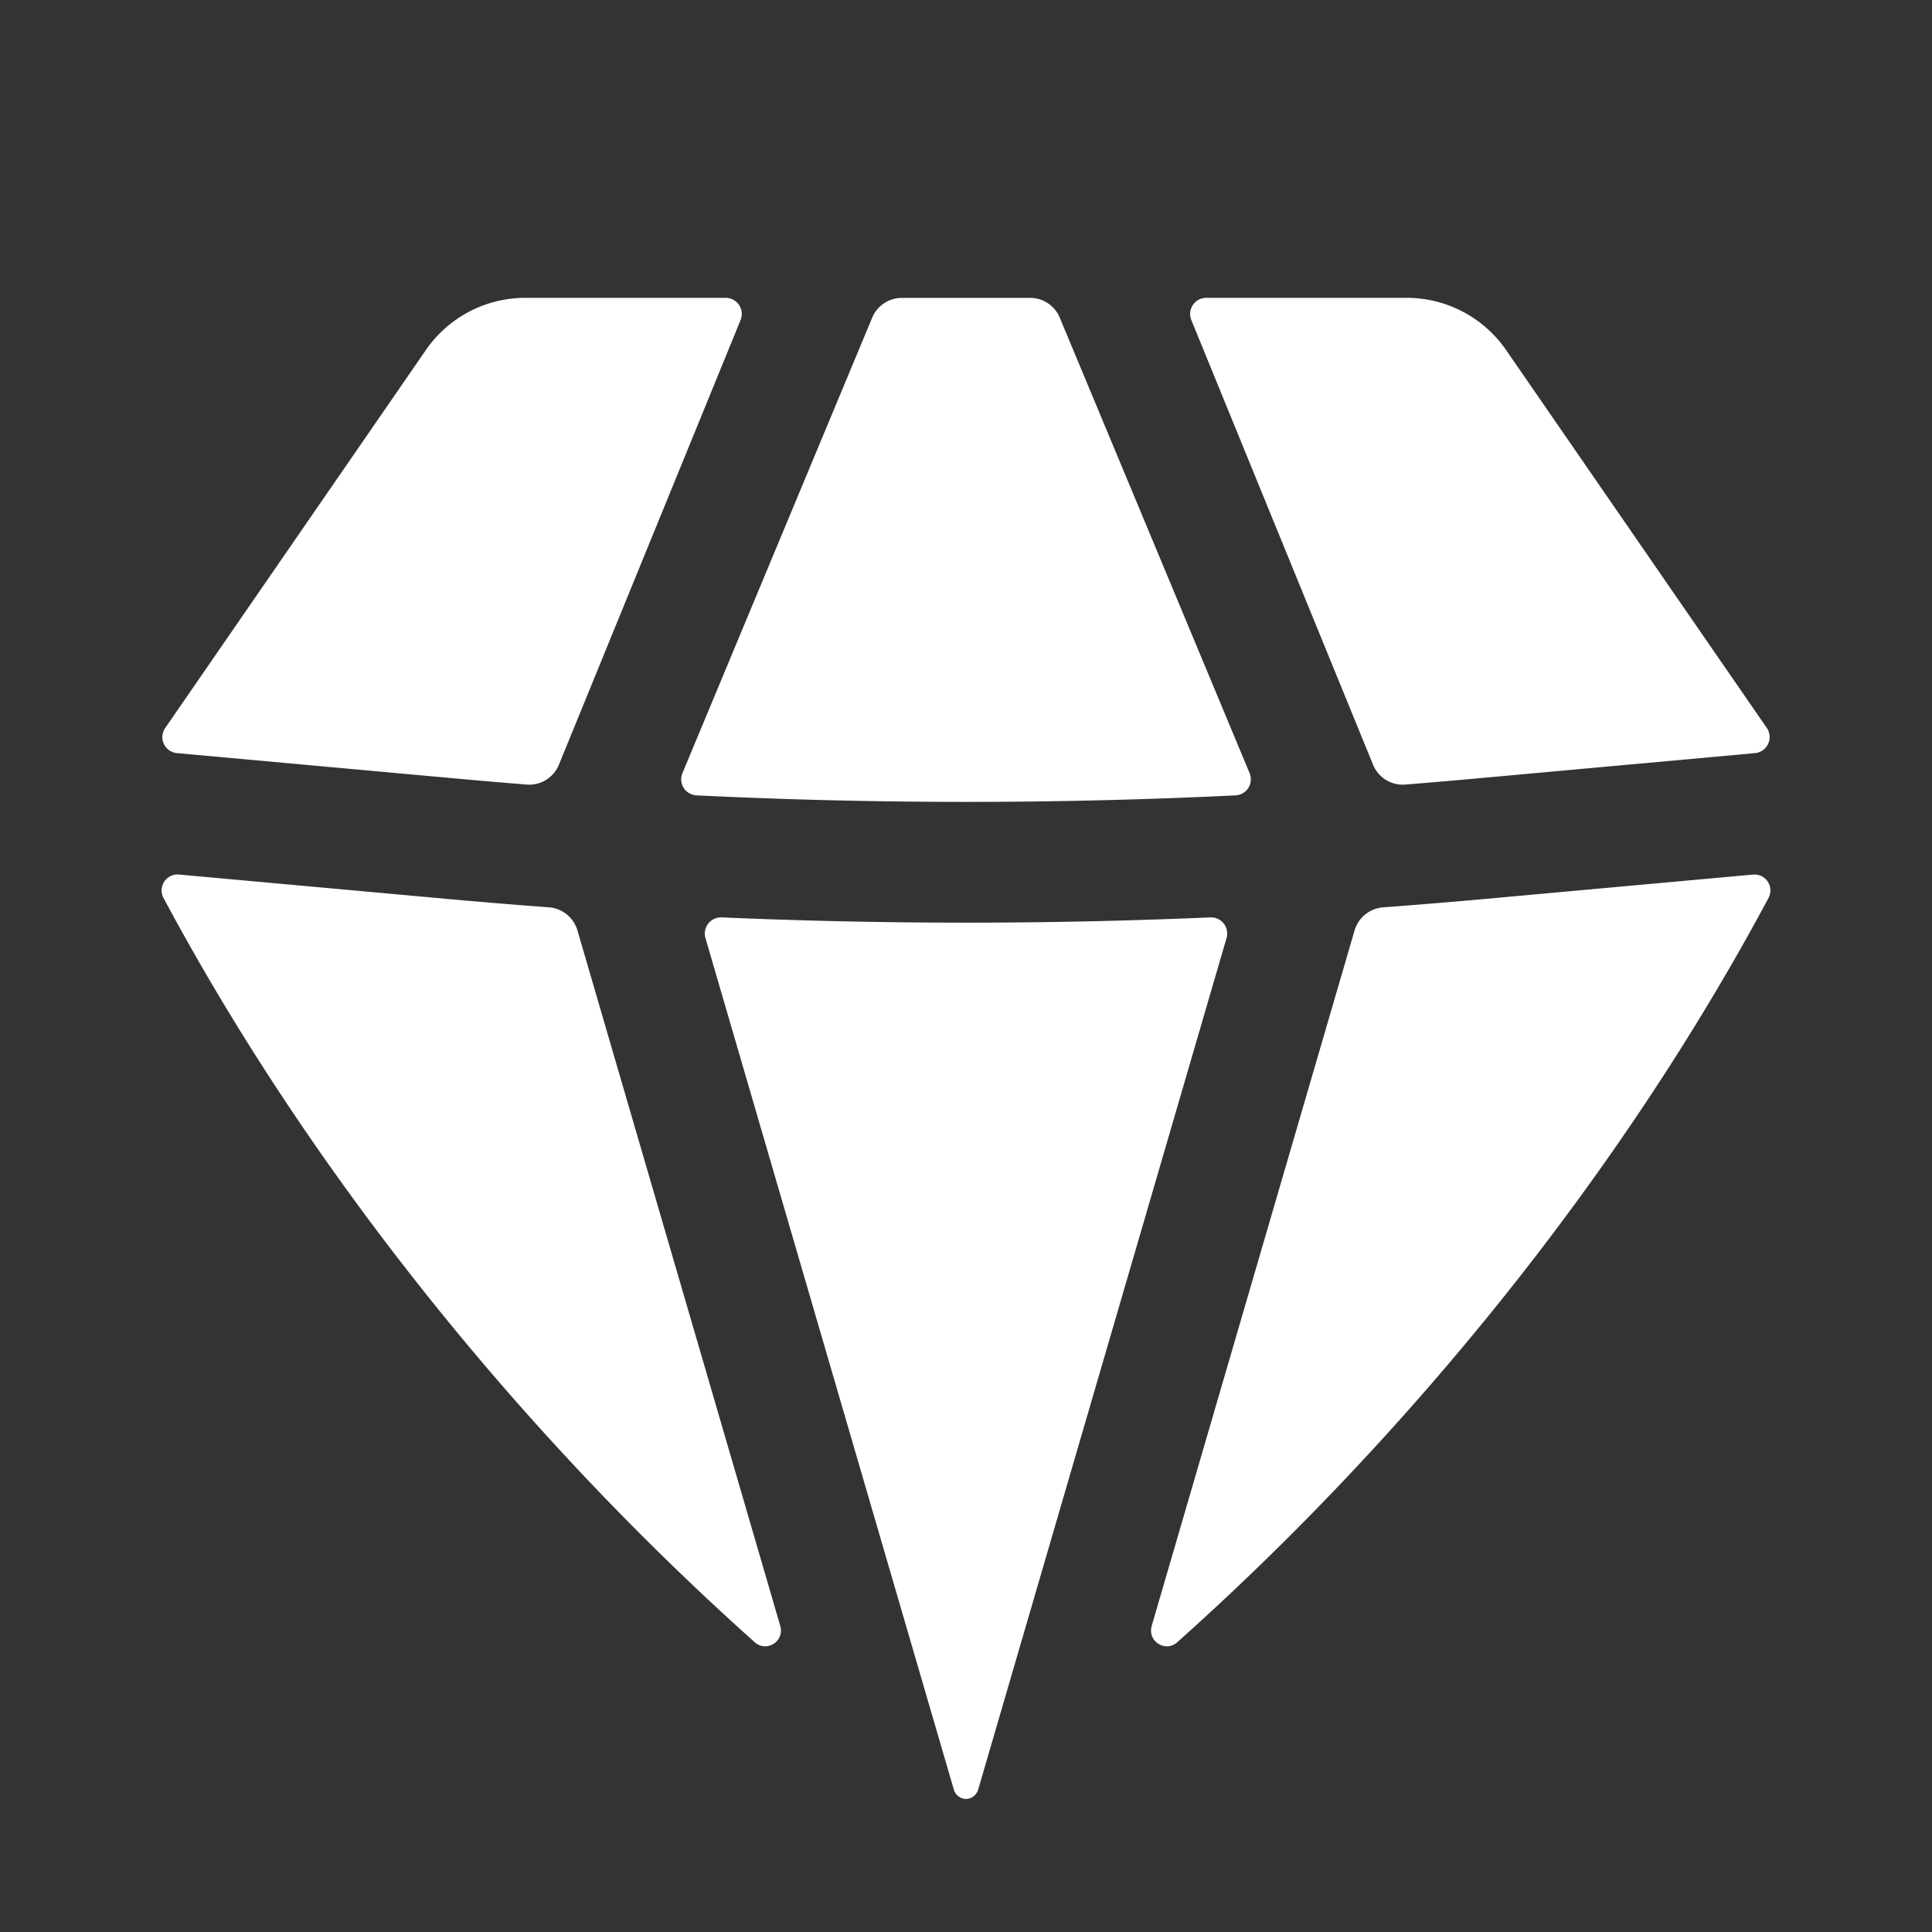 <svg width="44" height="44" viewBox="0 0 44 44" fill="none" xmlns="http://www.w3.org/2000/svg"><rect x="0" y="0" width="44" height="44" fill="#333333" stroke="none"/><path d="M17.188 37.4c.272.242.684-.022.582-.372L13.151 21.19a.736.736 0 00-.653-.527c-.747-.055-1.494-.117-2.241-.184l-6.18-.562a.363.363 0 00-.354.532C7.065 26.7 11.878 32.658 17.188 37.4zm4.532 3.347a.299.299 0 00.28.224.299.299 0 00.28-.224l5.654-19.384a.368.368 0 00-.37-.47c-3.707.16-7.42.16-11.129 0a.368.368 0 00-.369.47l5.654 19.384zm4.51-3.719c-.102.35.31.614.582.372 5.31-4.742 10.123-10.699 13.465-16.95a.363.363 0 00-.355-.532l-6.179.562c-.746.067-1.494.129-2.241.184a.736.736 0 00-.653.527l-4.62 15.837zm13.738-19.876a.367.367 0 00.27-.573L34.3 7.972a2.75 2.75 0 00-2.264-1.189h-4.564a.367.367 0 00-.34.506l4.138 10.126a.73.73 0 00.733.453c.497-.04.994-.082 1.49-.127l6.474-.589zM24.136 7.234a.733.733 0 00-.677-.45h-2.918a.733.733 0 00-.677.45l-4.322 10.374a.366.366 0 00.32.506c4.09.198 8.187.198 12.277 0a.366.366 0 00.32-.506L24.135 7.234zm-7.27.055a.367.367 0 00-.339-.506h-4.564a2.75 2.75 0 00-2.264 1.189l-5.936 8.607a.366.366 0 00.269.573l6.474.589c.496.045.993.087 1.49.127a.73.73 0 00.733-.453l4.137-10.126z" fill="#fff"/></svg>